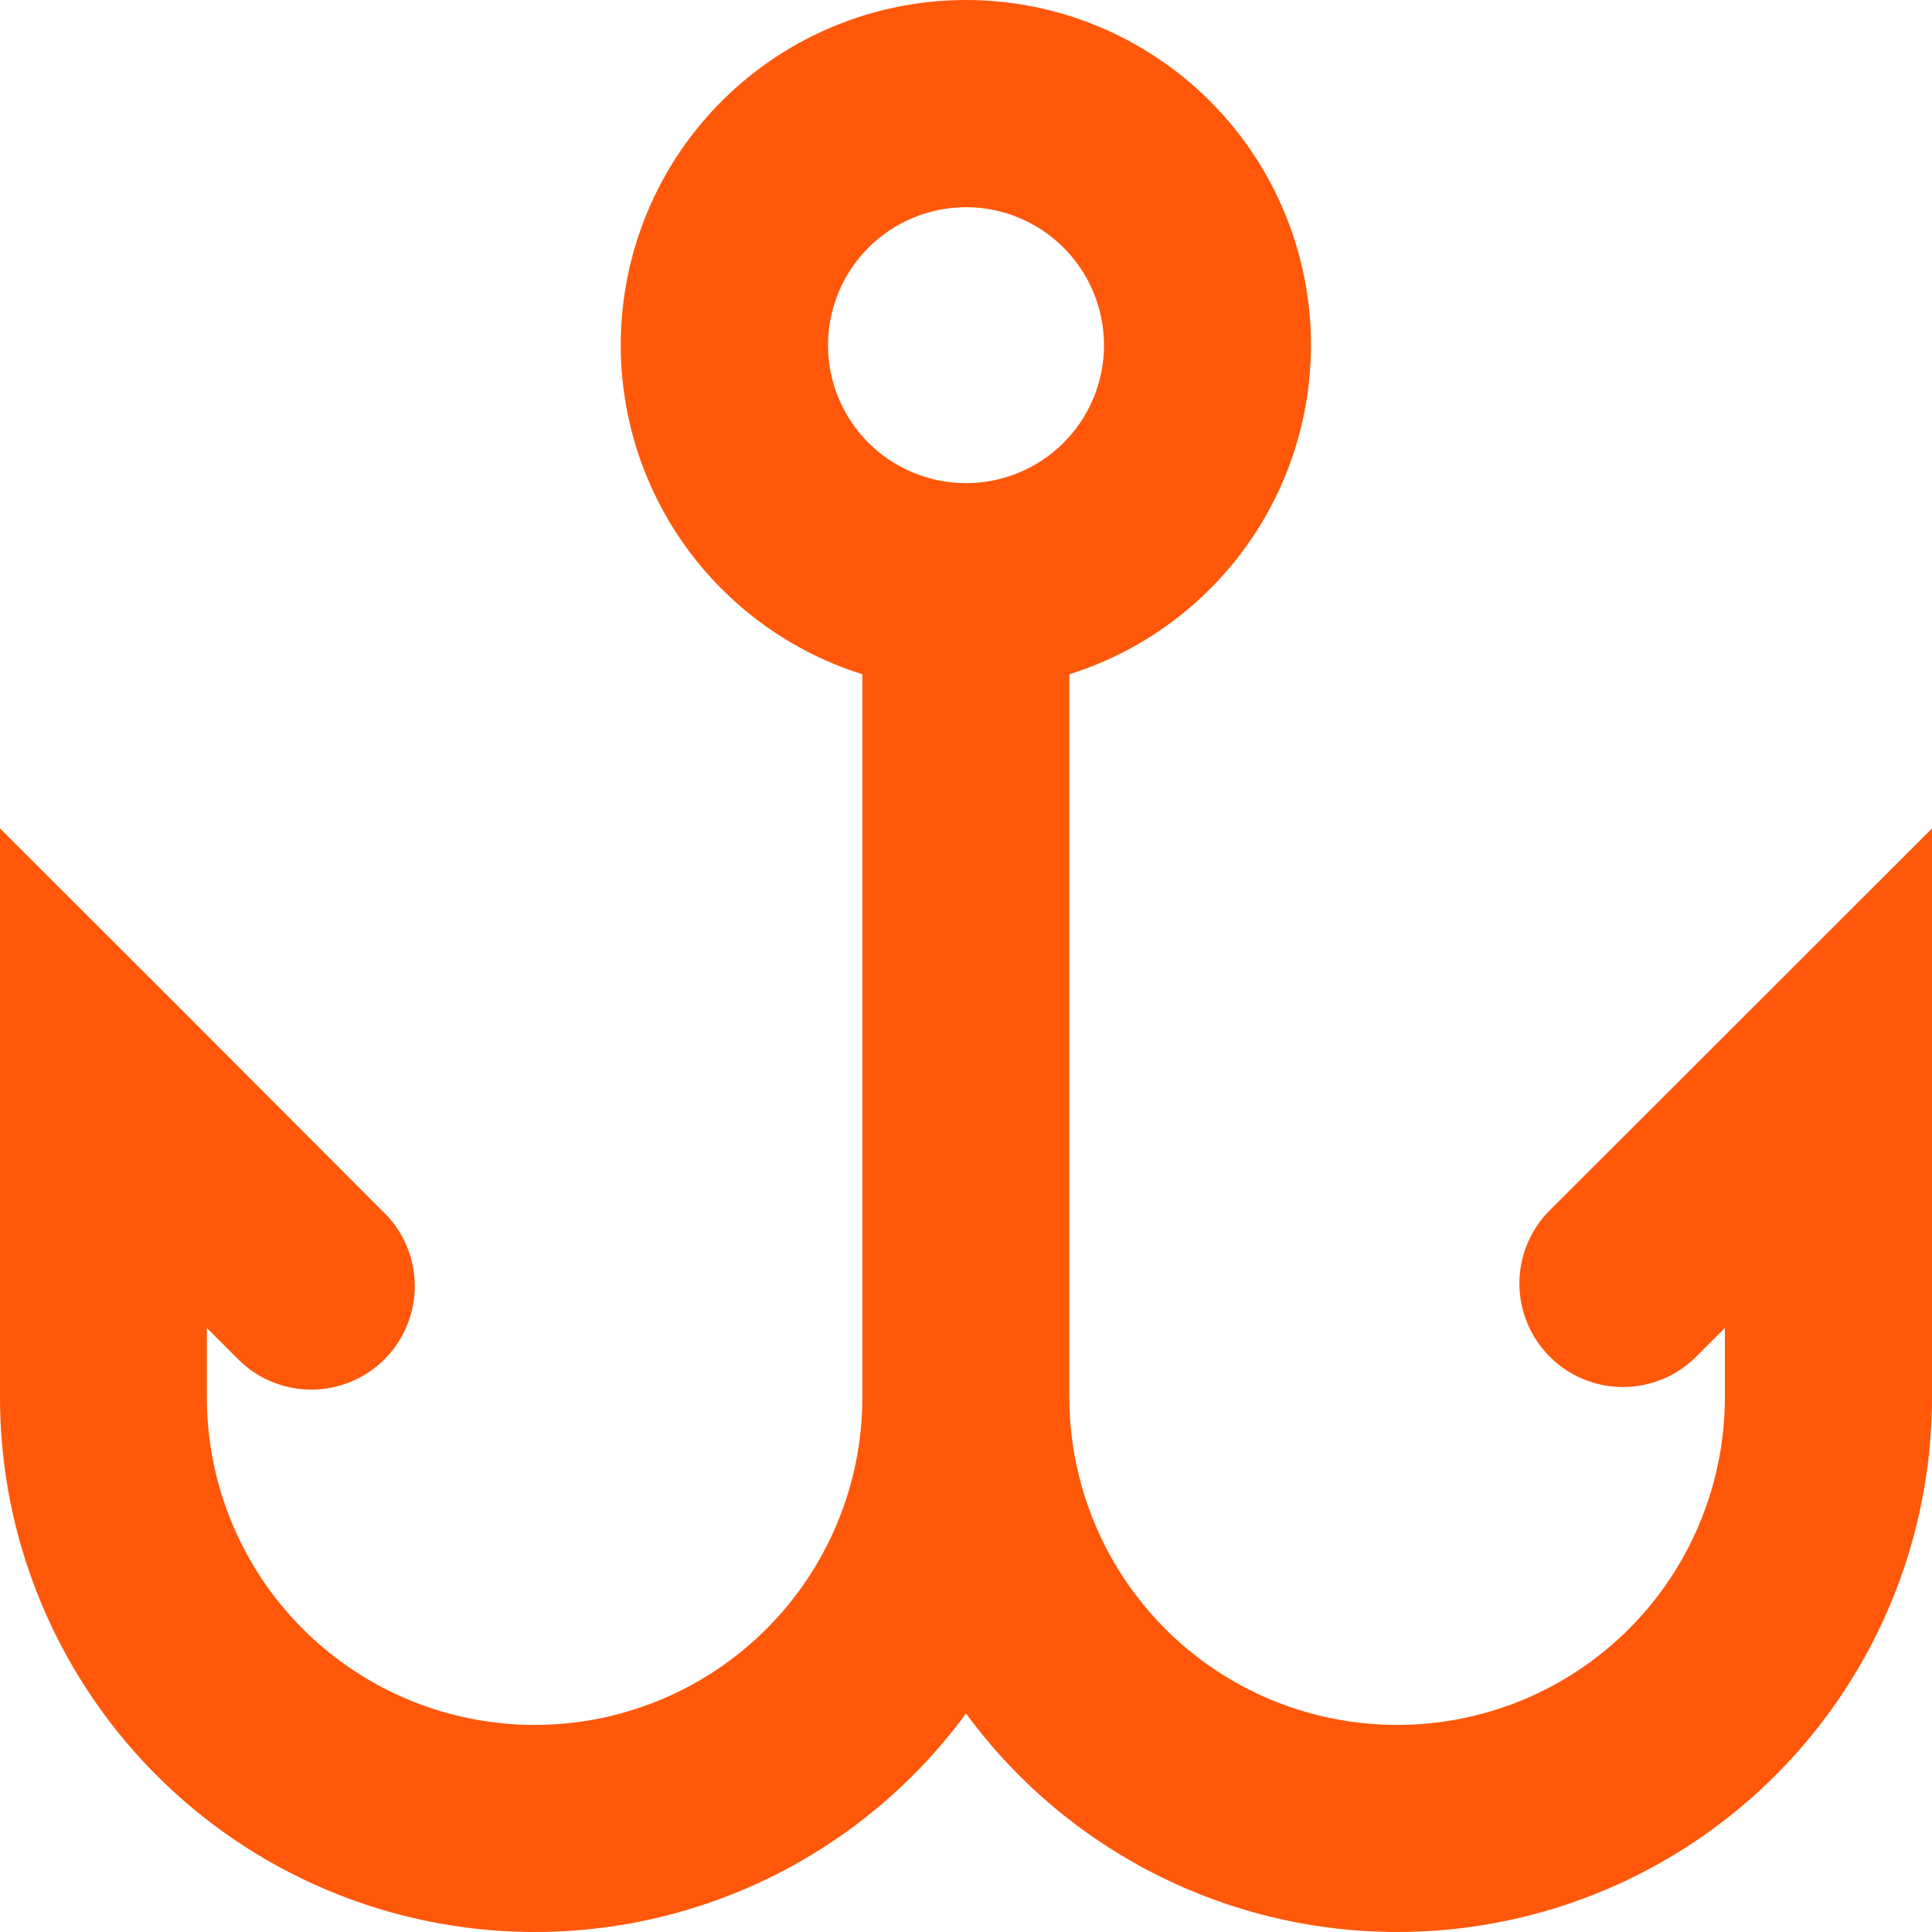 <svg xmlns="http://www.w3.org/2000/svg" width="28" height="28" viewBox="0 0 28 28" fill="none"><path fill-rule="evenodd" clip-rule="evenodd" d="M1.30991e-07 20.25C-0 21.884 0.516 23.476 1.475 24.798C2.433 26.121 3.786 27.107 5.338 27.615C6.891 28.124 8.565 28.128 10.12 27.629C11.676 27.129 13.034 26.151 14 24.833C14.966 26.151 16.324 27.129 17.88 27.629C19.435 28.128 21.109 28.124 22.662 27.615C24.214 27.107 25.567 26.121 26.526 24.798C27.484 23.476 28 21.884 28 20.25V12.006L25.44 14.565L22.46 17.541C22.179 17.822 22.02 18.203 22.02 18.601C22.02 18.999 22.179 19.381 22.46 19.662C22.741 19.944 23.123 20.102 23.521 20.102C23.919 20.102 24.301 19.944 24.582 19.662L24.998 19.246V20.25C24.998 20.874 24.875 21.491 24.636 22.067C24.398 22.644 24.048 23.167 23.607 23.608C23.166 24.049 22.642 24.399 22.066 24.638C21.489 24.876 20.872 24.999 20.248 24.999C19.624 24.999 19.006 24.876 18.43 24.638C17.854 24.399 17.33 24.049 16.889 23.608C16.448 23.167 16.098 22.644 15.86 22.067C15.621 21.491 15.498 20.874 15.498 20.25V9.772C16.638 9.414 17.612 8.659 18.244 7.645C18.876 6.63 19.123 5.423 18.942 4.242C18.761 3.061 18.163 1.984 17.256 1.206C16.349 0.428 15.193 0 13.998 0C12.803 0 11.647 0.428 10.74 1.206C9.833 1.984 9.235 3.061 9.054 4.242C8.873 5.423 9.12 6.63 9.752 7.645C10.384 8.659 11.358 9.414 12.498 9.772V20.25C12.498 21.51 11.998 22.718 11.107 23.608C10.216 24.499 9.008 24.999 7.748 24.999C6.488 24.999 5.28 24.499 4.389 23.608C3.498 22.718 2.998 21.51 2.998 20.25V19.246L3.414 19.662C3.551 19.809 3.717 19.928 3.901 20.01C4.085 20.092 4.284 20.136 4.485 20.139C4.686 20.143 4.886 20.106 5.073 20.03C5.26 19.955 5.43 19.843 5.572 19.7C5.715 19.558 5.827 19.388 5.902 19.201C5.978 19.015 6.015 18.815 6.011 18.613C6.008 18.412 5.964 18.213 5.882 18.029C5.8 17.845 5.681 17.68 5.534 17.543L2.56 14.563L1.30991e-07 12.006V20.25ZM16 5.003C16 4.473 15.789 3.964 15.414 3.589C15.039 3.214 14.53 3.003 14 3.003C13.47 3.003 12.961 3.214 12.586 3.589C12.211 3.964 12 4.473 12 5.003C12 5.533 12.211 6.042 12.586 6.417C12.961 6.792 13.47 7.002 14 7.002C14.53 7.002 15.039 6.792 15.414 6.417C15.789 6.042 16 5.533 16 5.003Z" fill="#FF580A"></path></svg>